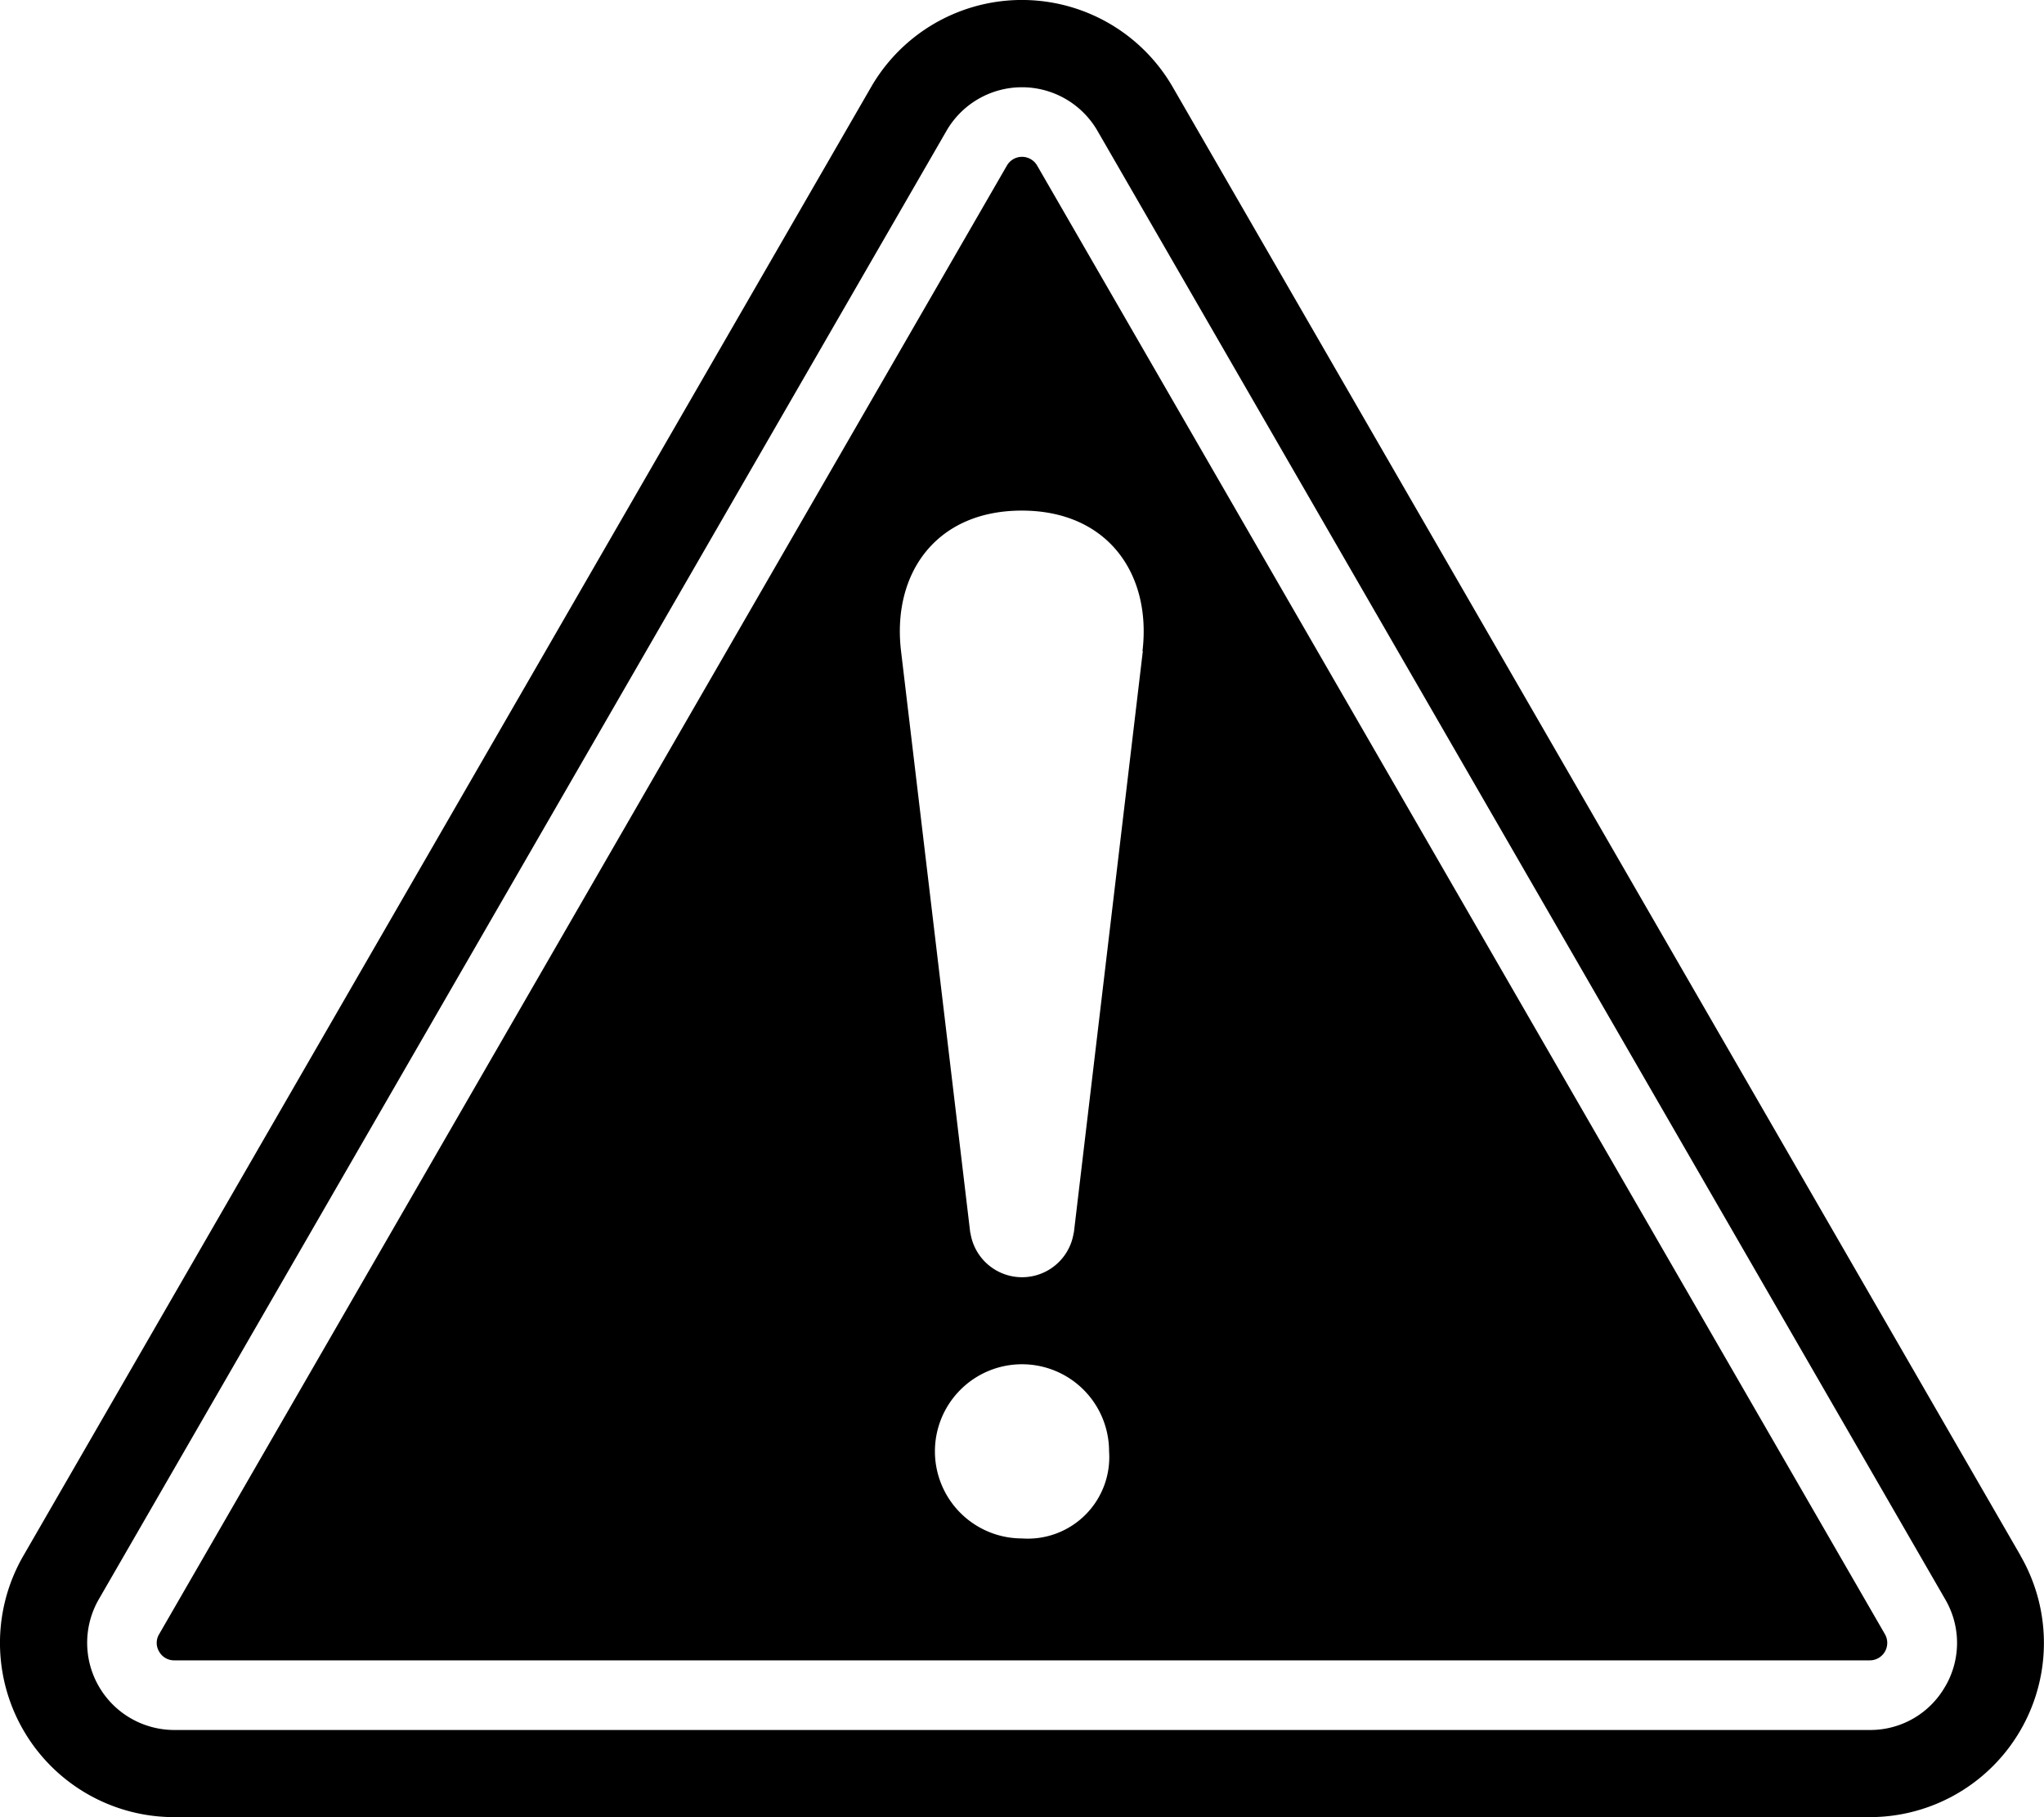 <svg xmlns="http://www.w3.org/2000/svg" xmlns:xlink="http://www.w3.org/1999/xlink" width="80" height="71.108" viewBox="0 0 80 71.108"><defs><style>.a{clip-path:url(#a);}</style><clipPath id="a"><rect width="80" height="71.109"/></clipPath></defs><g class="a"><path d="M79.087,60.885,45.9,3.409a6.816,6.816,0,0,0-11.807,0L.913,60.885a6.816,6.816,0,0,0,5.9,10.225H73.183a6.816,6.816,0,0,0,5.9-10.225M76.131,66A3.371,3.371,0,0,1,73.184,67.7H6.817a3.412,3.412,0,0,1-2.951-5.113L37.049,5.113a3.412,3.412,0,0,1,5.9,0L76.135,62.589a3.373,3.373,0,0,1,0,3.407" transform="translate(0 -0.001)"/><path d="M52.425,18.319a.683.683,0,0,0-1.18,0L18.062,75.794a.657.657,0,0,0,0,.68.671.671,0,0,0,.59.343H85.019a.683.683,0,0,0,.59-1.022Zm-.591,53.727a3.408,3.408,0,1,1,3.408-3.408,3.189,3.189,0,0,1-3.408,3.408m4.729-34.722-2.7,22.762h-.006a2.044,2.044,0,0,1-4.042,0h-.006L47.1,37.324h0c-.36-3.026,1.36-5.5,4.725-5.5s5.084,2.479,4.725,5.5Z" transform="translate(-11.834 -11.843)"/></g></svg>